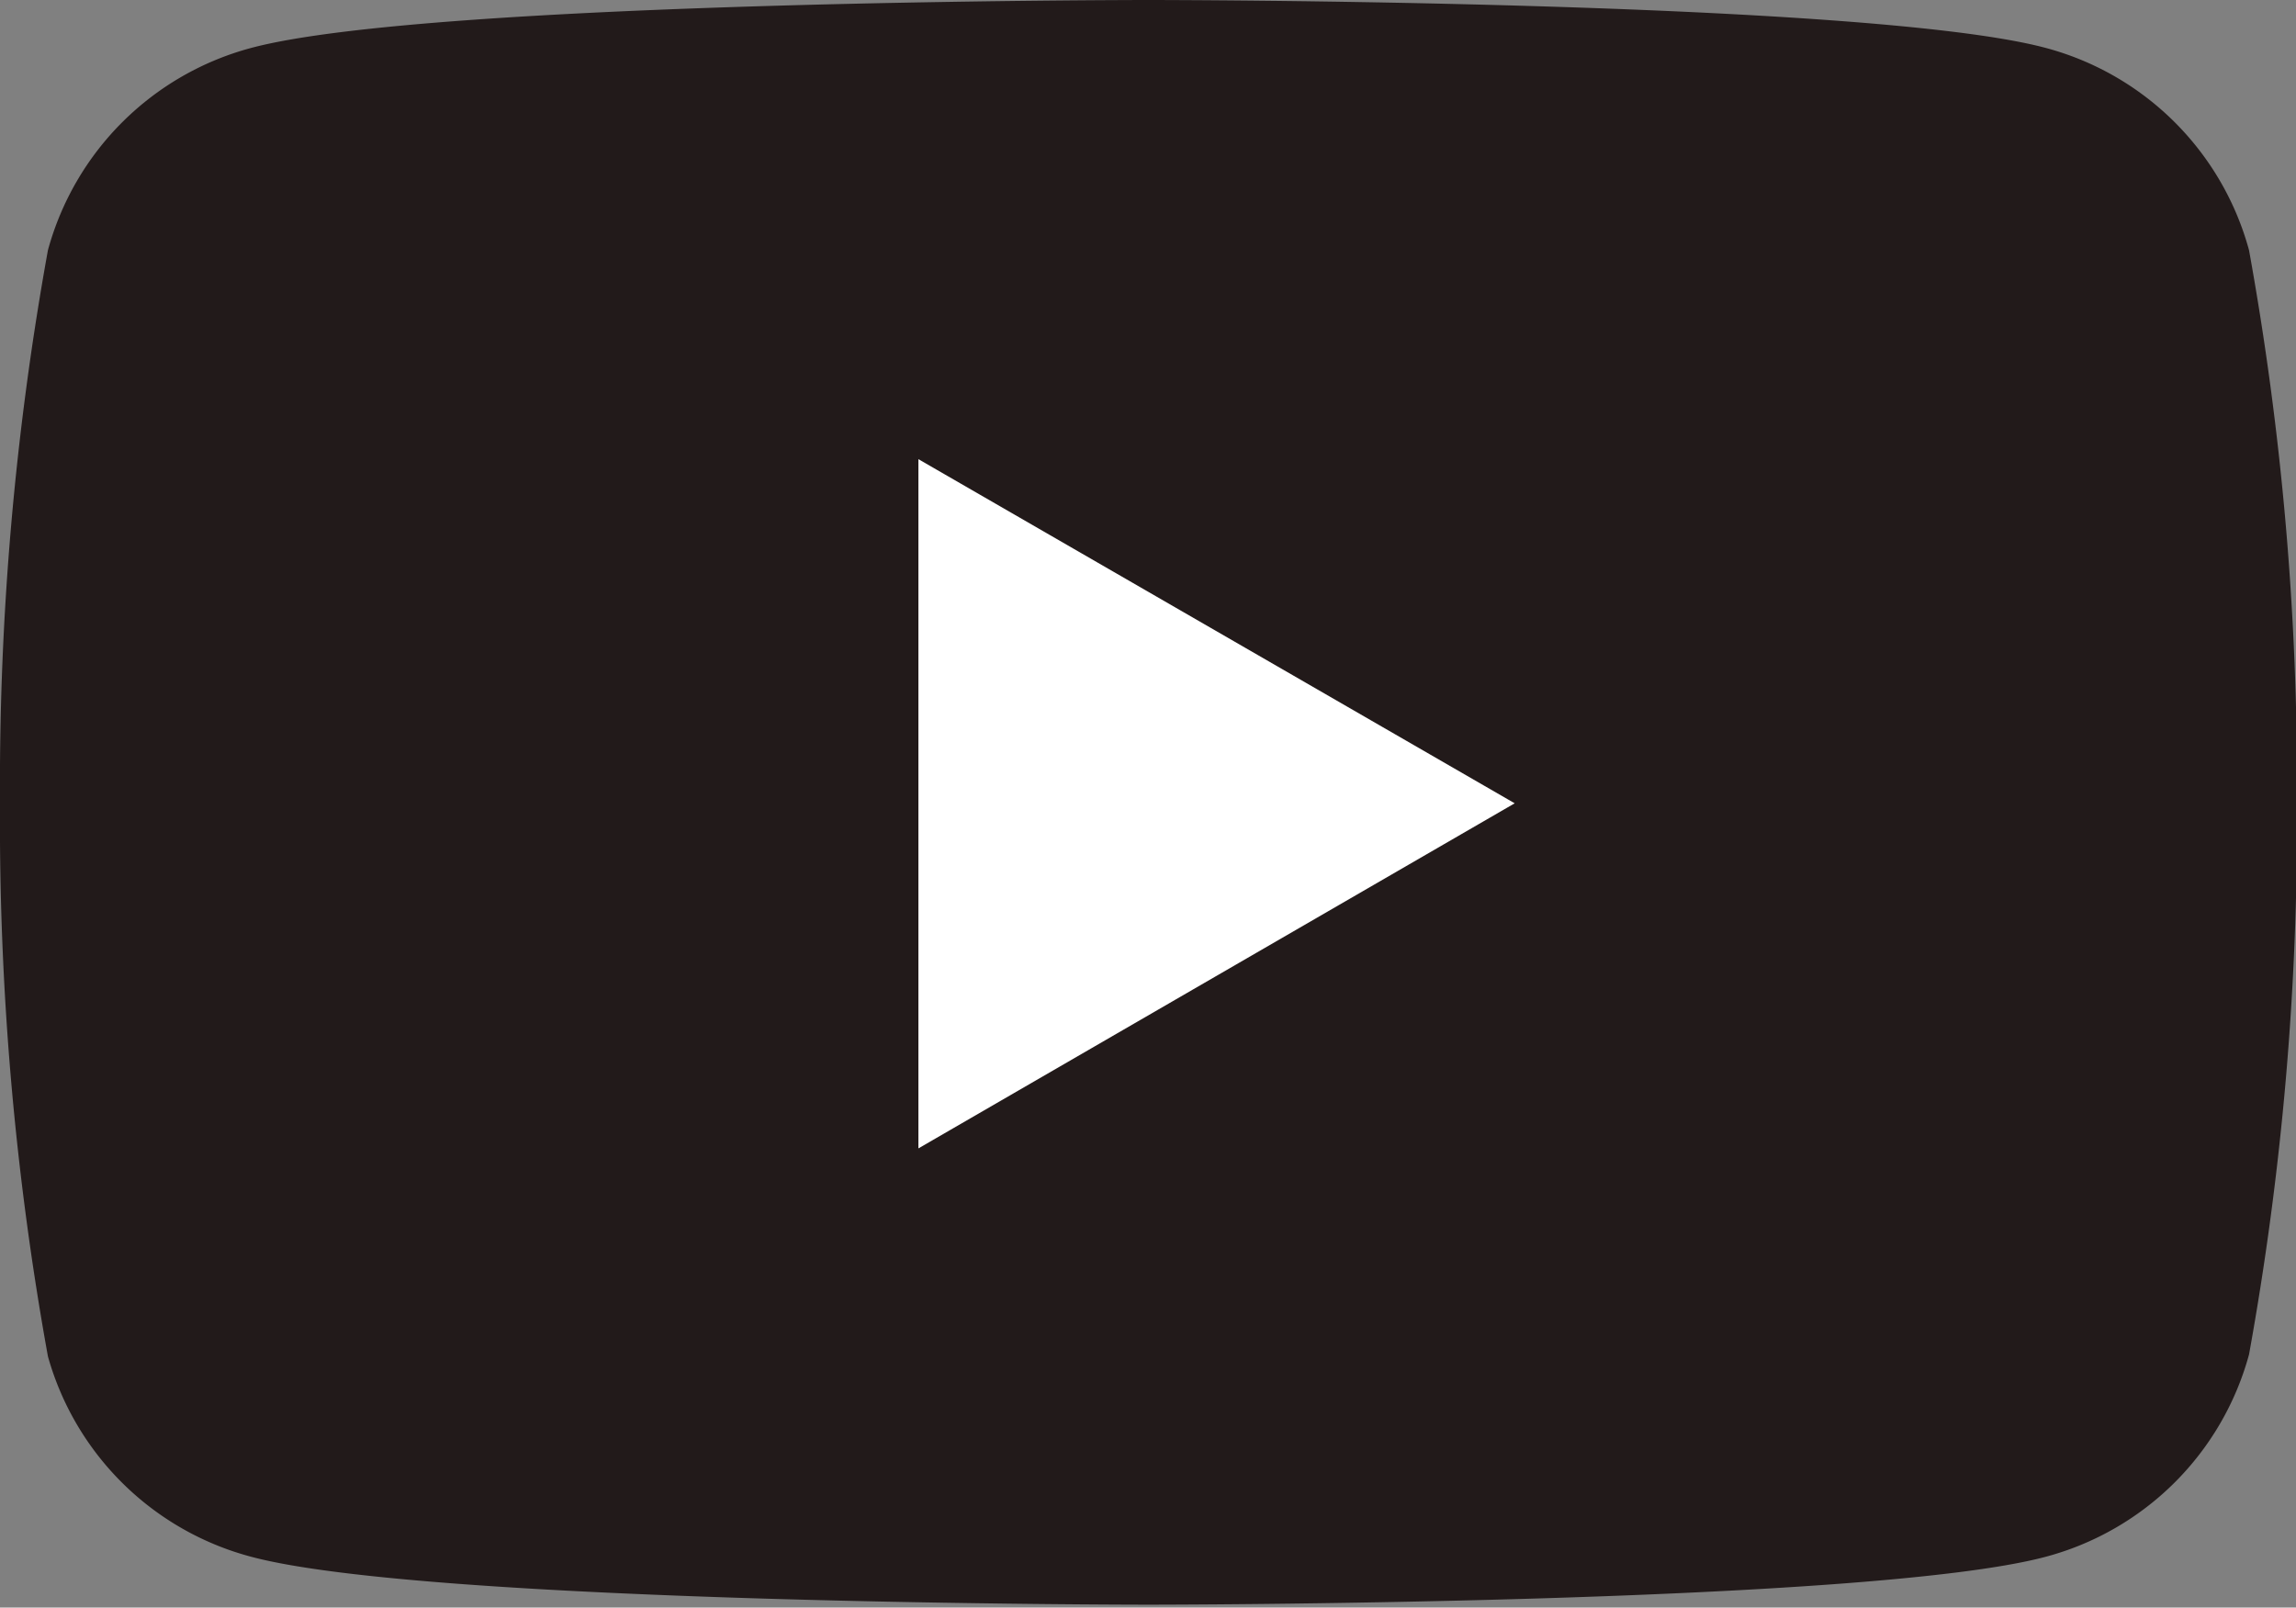 <svg xmlns="http://www.w3.org/2000/svg" xmlns:xlink="http://www.w3.org/1999/xlink" viewBox="0 0 23.95 16.77"><rect x="0" y="0" width="23.95" height="16.77" fill="#808080" stroke="none"/><defs><style>.cls-1{fill:none;}.cls-2{clip-path:url(#clip-path);}.cls-3{fill:#221a1a;}.cls-4{fill:#fff;}</style><clipPath id="clip-path" transform="translate(-0.16 -3.76)"><rect class="cls-1" width="24.28" height="24.28"/></clipPath></defs><g id="レイヤー_2" data-name="レイヤー 2"><g id="nav:drawer"><g class="cls-2"><path class="cls-3" d="M23.62,6.37A3,3,0,0,0,21.5,4.26c-1.87-.5-9.36-.5-9.36-.5s-7.49,0-9.36.5A3,3,0,0,0,.66,6.37a31.26,31.26,0,0,0-.5,5.77,31.26,31.26,0,0,0,.5,5.77A3,3,0,0,0,2.78,20c1.87.5,9.36.5,9.36.5s7.49,0,9.36-.5a3,3,0,0,0,2.12-2.11,31.26,31.26,0,0,0,.5-5.77A31.26,31.26,0,0,0,23.62,6.37Z" transform="translate(-0.16 -3.76)"/><polygon class="cls-4" points="9.58 11.98 9.58 4.79 15.8 8.38 9.58 11.98"/></g></g></g></svg>